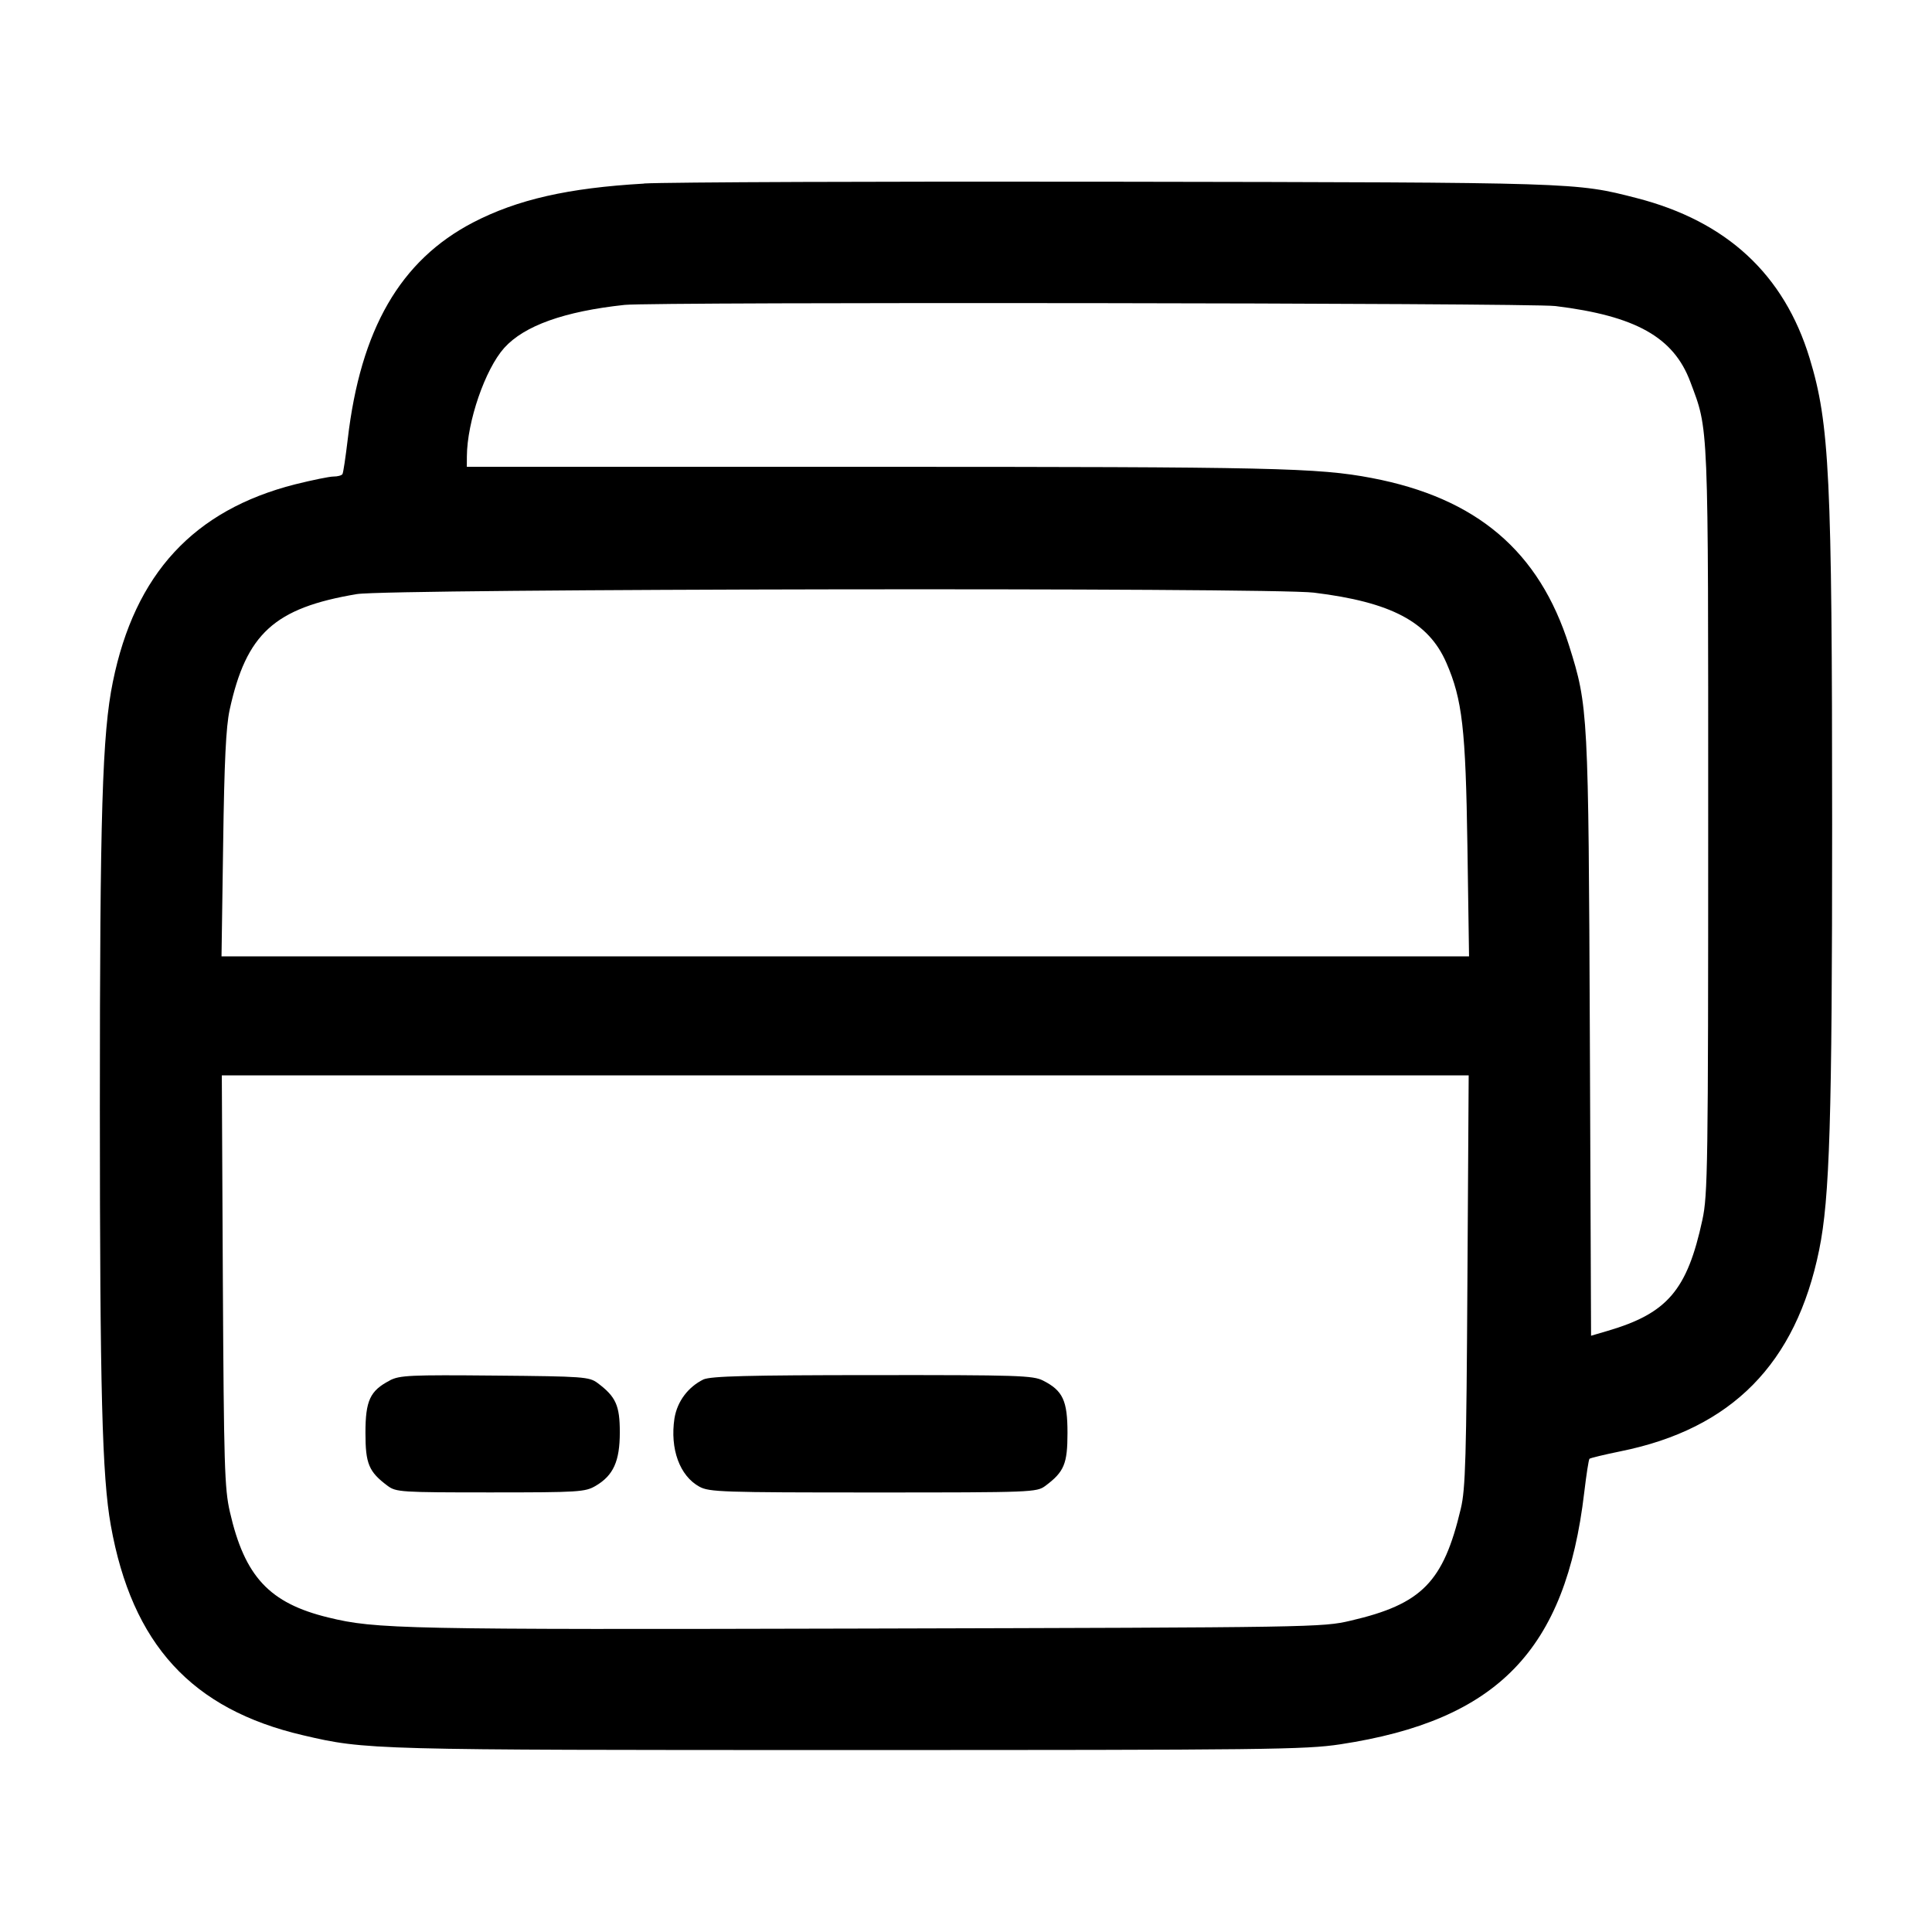 <!-- Generated by IcoMoon.io -->
<svg version="1.1" xmlns="http://www.w3.org/2000/svg" width="32" height="32" viewBox="0 0 32 32">
<title>cards</title>
<path d="M10.667 3.041c-1.257 0.072-2.097 0.263-2.832 0.644-1.205 0.628-1.864 1.767-2.076 3.595-0.035 0.293-0.073 0.551-0.087 0.573s-0.080 0.040-0.148 0.040c-0.068 0-0.353 0.059-0.635 0.129-1.681 0.427-2.656 1.483-3.020 3.273-0.175 0.857-0.215 2.153-0.215 7.051 0.001 4.696 0.037 6.111 0.181 6.917 0.352 1.972 1.339 3.049 3.187 3.479 1.039 0.243 1.108 0.244 9.031 0.244 6.951 0 7.568-0.007 8.148-0.095 2.604-0.396 3.732-1.56 4.039-4.172 0.035-0.293 0.073-0.544 0.087-0.557s0.245-0.069 0.515-0.124c1.841-0.372 2.905-1.451 3.289-3.335 0.175-0.857 0.215-2.153 0.215-7.051-0.001-5.775-0.043-6.633-0.373-7.719-0.423-1.388-1.373-2.268-2.864-2.652-1.017-0.261-0.956-0.259-8.575-0.271-3.931-0.007-7.471 0.007-7.867 0.029zM25.761 5.069c1.331 0.163 1.959 0.516 2.235 1.253 0.307 0.82 0.297 0.576 0.297 7.277 0 5.731-0.007 6.191-0.096 6.605-0.251 1.164-0.579 1.548-1.568 1.839l-0.276 0.081-0.020-4.943c-0.023-5.393-0.028-5.483-0.343-6.484-0.495-1.568-1.532-2.449-3.271-2.78-0.889-0.169-1.627-0.185-8.28-0.185h-6.707l0.001-0.173c0.003-0.575 0.303-1.445 0.619-1.797 0.332-0.368 0.995-0.605 1.993-0.712 0.473-0.051 14.993-0.033 15.415 0.019zM21.761 9.816c1.28 0.156 1.9 0.484 2.195 1.161 0.265 0.609 0.32 1.092 0.349 3.036l0.027 1.827h-20.663l0.027-1.853c0.019-1.379 0.047-1.949 0.107-2.227 0.275-1.265 0.741-1.691 2.108-1.92 0.529-0.089 15.14-0.112 15.851-0.024zM24.305 21.213c-0.017 2.932-0.032 3.452-0.109 3.773-0.288 1.219-0.645 1.583-1.823 1.857-0.473 0.111-0.585 0.112-8.027 0.131-7.683 0.019-8.121 0.009-8.907-0.183-0.977-0.237-1.387-0.677-1.632-1.752-0.088-0.384-0.099-0.767-0.116-3.827l-0.017-3.4h20.652l-0.021 3.4zM6.457 22.865c-0.328 0.169-0.404 0.333-0.404 0.868 0 0.512 0.055 0.644 0.367 0.877 0.141 0.104 0.216 0.109 1.704 0.109 1.469 0 1.567-0.007 1.741-0.108 0.295-0.173 0.401-0.409 0.401-0.888 0-0.443-0.065-0.589-0.367-0.815-0.14-0.104-0.228-0.111-1.704-0.124-1.403-0.013-1.575-0.005-1.739 0.080zM11.651 22.848c-0.252 0.124-0.432 0.36-0.479 0.64l-0.001 0.005c-0.076 0.507 0.087 0.952 0.413 1.131 0.163 0.089 0.377 0.096 2.879 0.096 2.647 0 2.705-0.003 2.851-0.109 0.312-0.233 0.367-0.365 0.367-0.877 0-0.535-0.076-0.7-0.404-0.867-0.167-0.085-0.412-0.093-2.823-0.091-2.075 0.001-2.675 0.017-2.803 0.072z"></path>
</svg>
